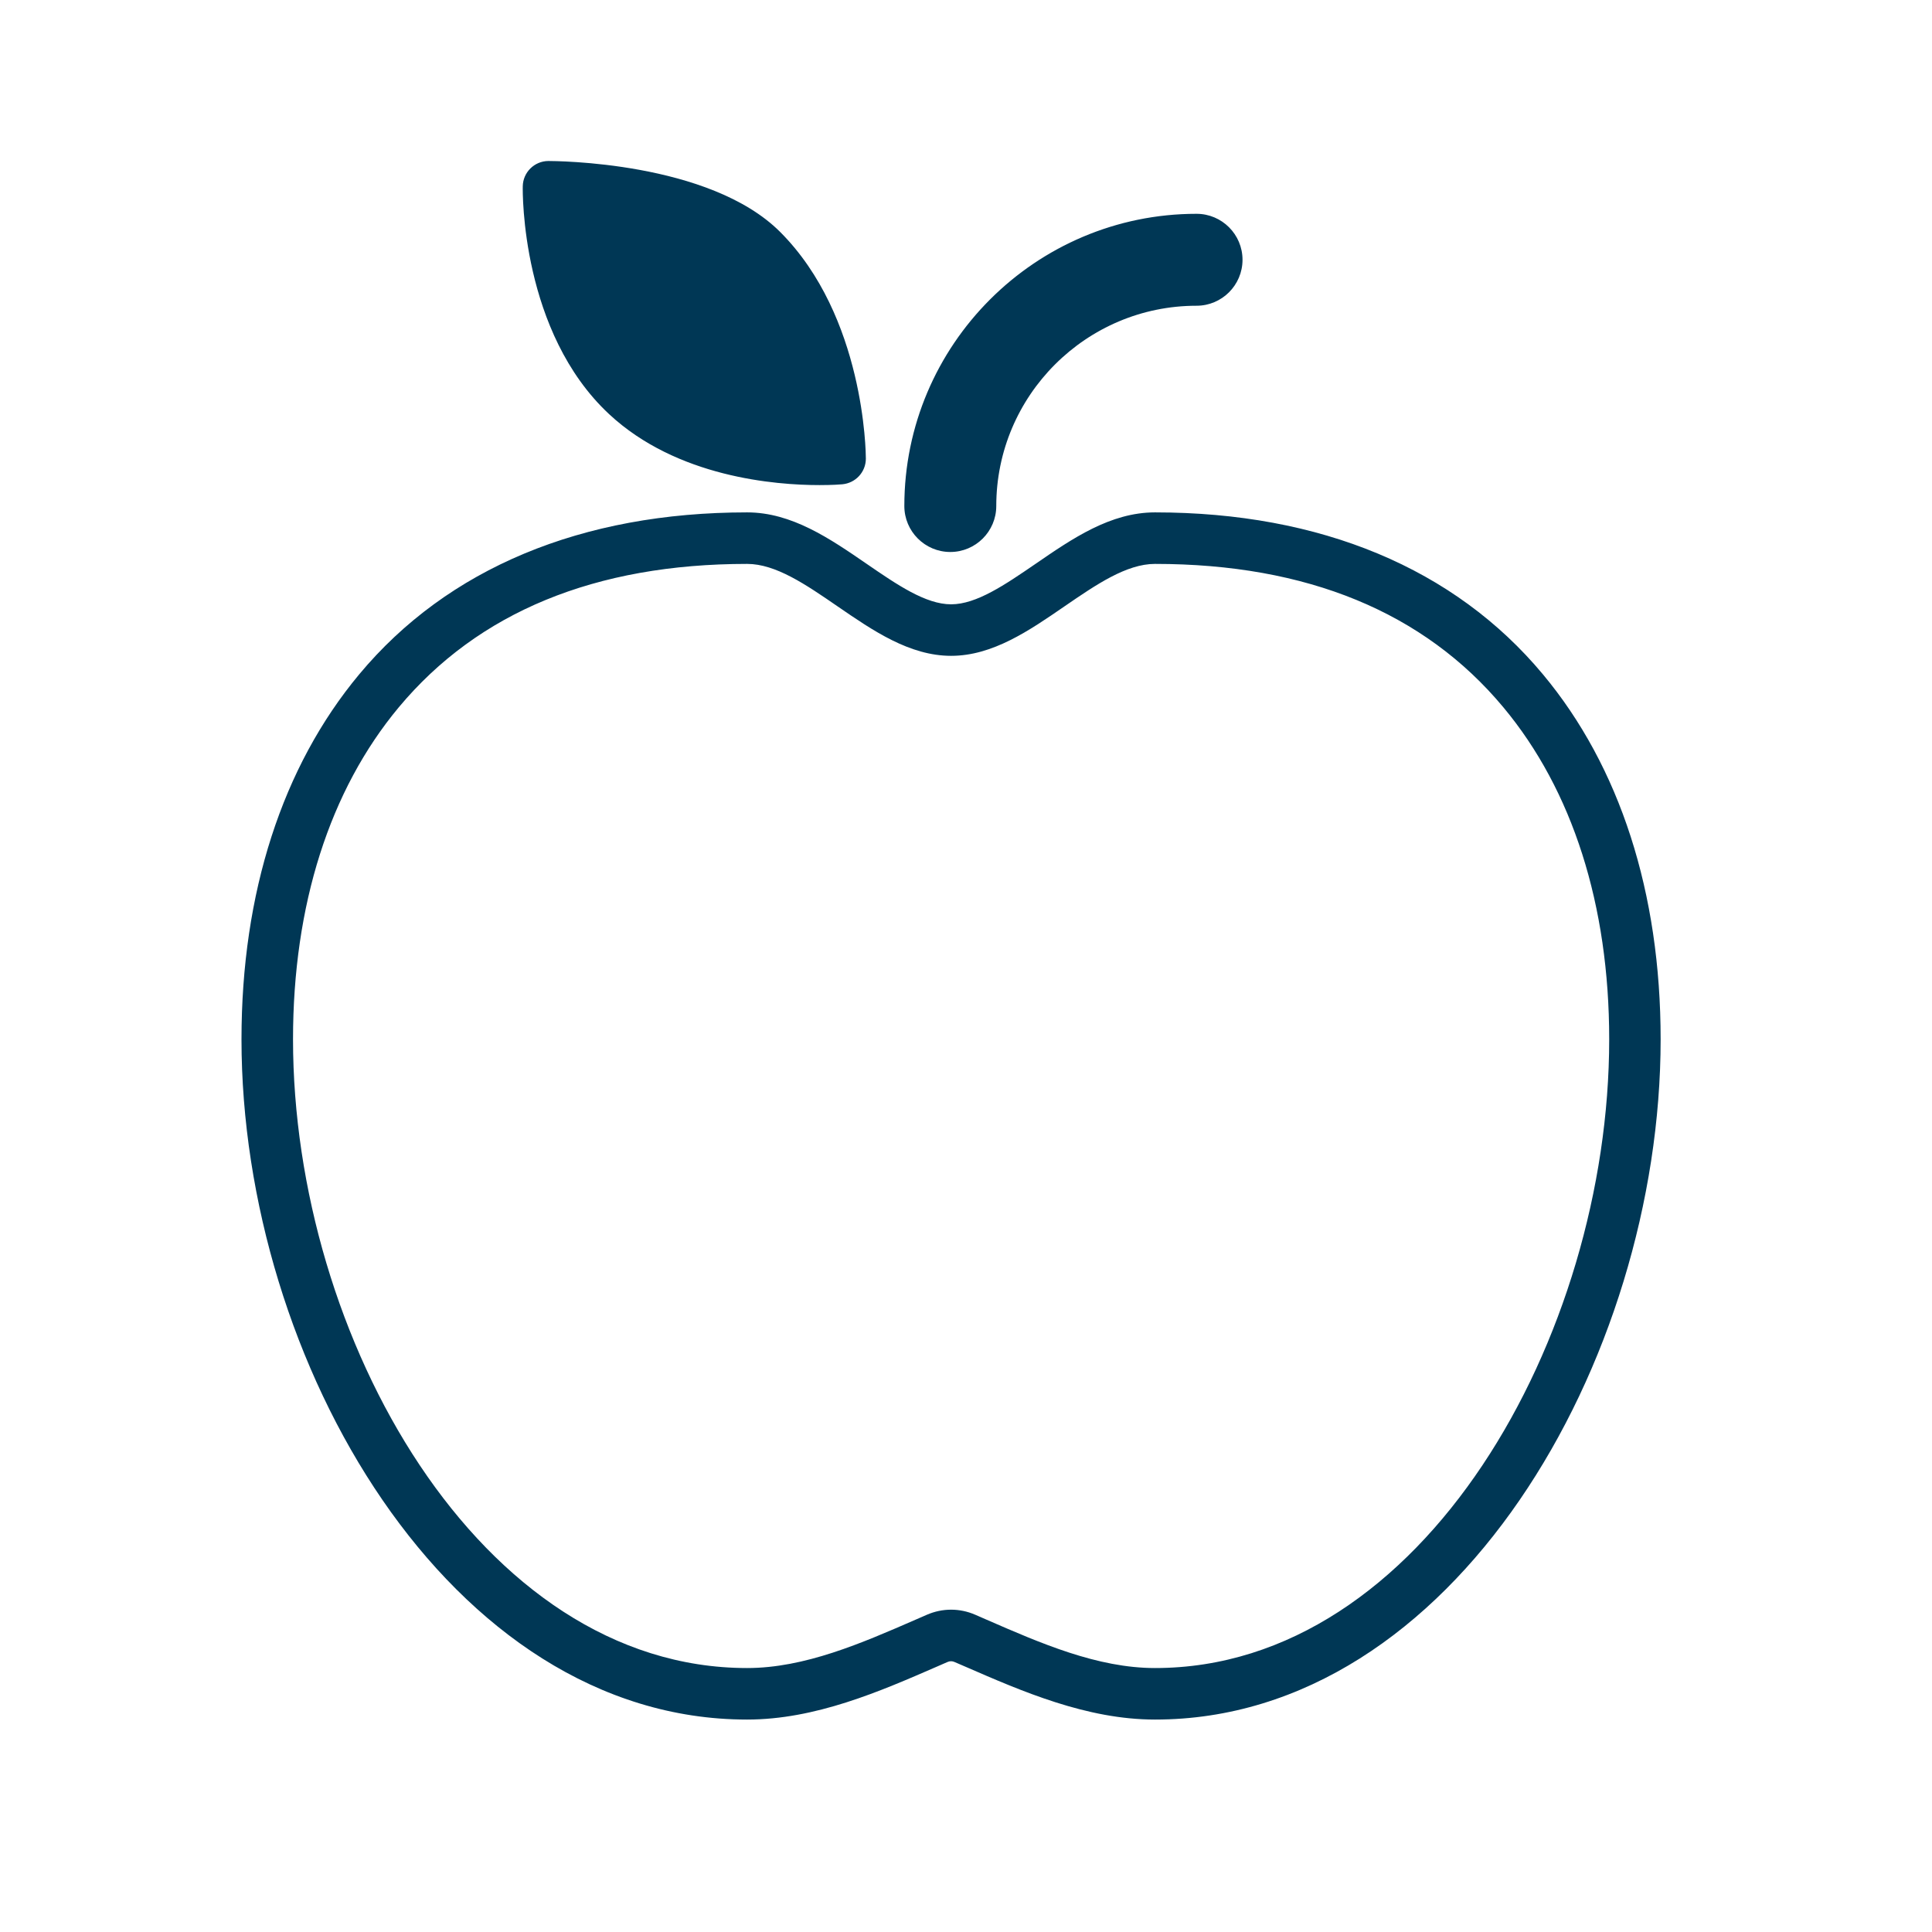 <?xml version="1.0" encoding="UTF-8"?>
<svg width="24px" height="24px" viewBox="0 0 24 24" version="1.1" xmlns="http://www.w3.org/2000/svg" xmlns:xlink="http://www.w3.org/1999/xlink">
    <!-- Generator: Sketch 46 (44423) - http://www.bohemiancoding.com/sketch -->
    <title>Icons-information-education/Health-apple/Darkblue</title>
    <desc>Created with Sketch.</desc>
    <defs></defs>
    <g id="Page-1" stroke="none" stroke-width="1" fill="none" fill-rule="evenodd">
        <g id="Icons-information-education/Health-apple/Darkblue" fill="#003755">
            <g id="Icon" transform="translate(3, 2)">
                <path d="M7.181,4.026 C7.343,4.026 7.447,4.018 7.463,4.016 C7.629,4.001 7.756,3.863 7.756,3.697 C7.756,3.625 7.74,1.93 6.691,0.881 C5.81,0.001 3.887,0.001 3.812,0 C3.638,0.001 3.497,0.141 3.494,0.314 C3.492,0.388 3.474,2.126 4.566,3.144 C5.409,3.93 6.633,4.026 7.181,4.026 M9.248,18.117 L9.115,18.059 C9.019,18.017 8.916,17.996 8.815,17.996 C8.712,17.996 8.611,18.017 8.514,18.059 L8.381,18.117 C7.7,18.414 6.995,18.721 6.281,18.721 C2.957,18.721 0.64,14.605 0.64,10.911 C0.64,9.243 1.095,7.817 1.954,6.786 C2.94,5.604 4.395,5.005 6.281,5.005 C6.637,5.005 7.01,5.261 7.404,5.532 C7.844,5.834 8.299,6.147 8.815,6.147 C9.33,6.147 9.785,5.834 10.224,5.532 C10.619,5.261 10.993,5.005 11.348,5.005 C13.233,5.005 14.69,5.604 15.675,6.786 C16.535,7.817 16.99,9.243 16.99,10.911 C16.99,14.605 14.673,18.721 11.348,18.721 C10.633,18.721 9.929,18.414 9.248,18.117 M16.166,6.376 C15.069,5.06 13.403,4.365 11.348,4.365 C10.794,4.365 10.321,4.69 9.863,5.005 C9.486,5.263 9.131,5.507 8.815,5.507 C8.498,5.507 8.143,5.263 7.767,5.005 C7.309,4.69 6.835,4.365 6.281,4.365 C4.226,4.365 2.56,5.06 1.463,6.376 C0.506,7.524 -6.4516129e-05,9.092 -6.4516129e-05,10.911 C-6.4516129e-05,14.908 2.579,19.361 6.281,19.361 C7.129,19.361 7.93,19.012 8.637,18.704 L8.77,18.646 C8.799,18.633 8.83,18.633 8.86,18.647 L8.992,18.704 C9.699,19.012 10.501,19.361 11.348,19.361 C15.05,19.361 17.629,14.908 17.629,10.911 C17.629,9.092 17.124,7.524 16.166,6.376 M8.805,4.857 C9.12,4.857 9.376,4.601 9.376,4.286 C9.376,2.914 10.492,1.798 11.864,1.798 C12.179,1.798 12.435,1.542 12.435,1.227 C12.435,0.912 12.179,0.656 11.864,0.656 C9.863,0.656 8.234,2.284 8.234,4.286 C8.234,4.601 8.49,4.857 8.805,4.857" id="Combined-shape"></path>
            </g>
        </g>
    </g>
</svg>